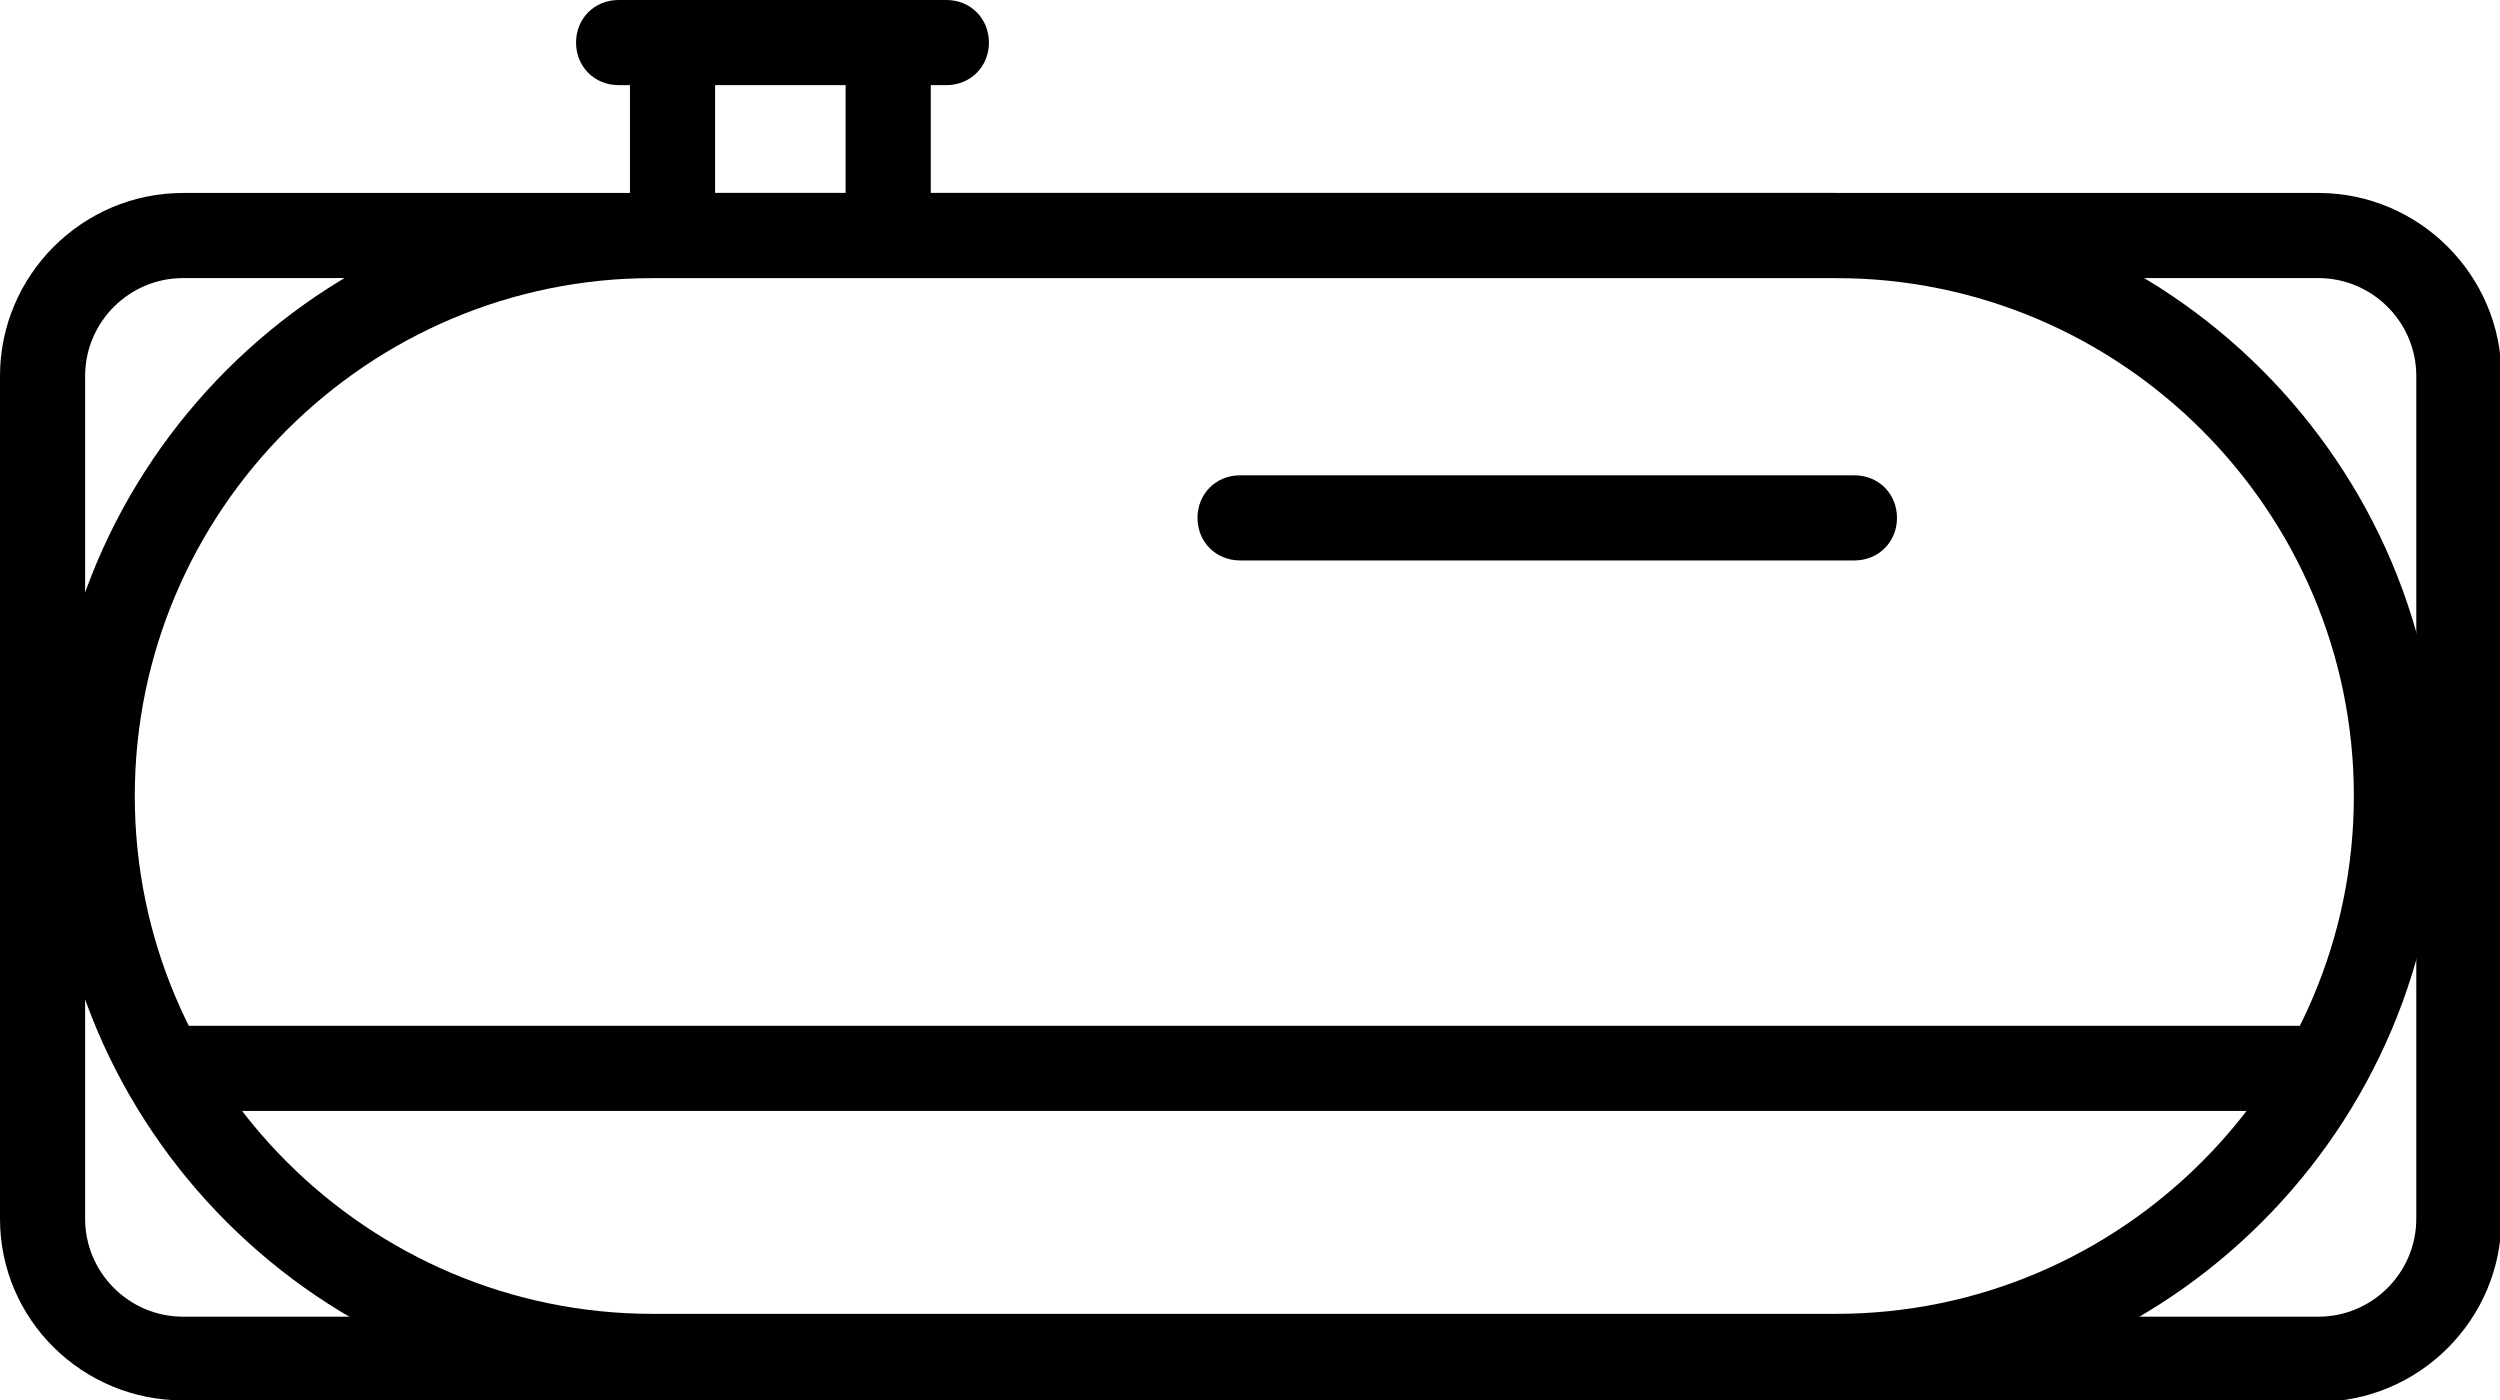 <?xml version="1.0" encoding="UTF-8"?><svg id="Layer_1" xmlns="http://www.w3.org/2000/svg" viewBox="0 0 176.2 98.7"><path d="M163.4,98.7H12.9C5.8,98.7,0,93,0,85.9V26.5C0,19.4,5.8,13.6,12.9,13.6h150.5c7.1,0,12.9,5.8,12.9,12.9v59.4c0,7.1-5.8,12.9-12.9,12.9ZM12.9,19.6c-3.8,0-6.9,3.1-6.9,6.9v59.4c0,3.8,3.1,6.9,6.9,6.9h150.5c3.8,0,6.9-3.1,6.9-6.9V26.5c0-3.8-3.1-6.9-6.9-6.9H12.9Z"/><path d="M129.4,98.6H46c-23.4,0-42.5-19.1-42.5-42.5S22.6,13.6,46,13.6h83.4c23.4,0,42.5,19.1,42.5,42.5s-19.1,42.5-42.5,42.5ZM46,19.6c-20.1,0-36.5,16.4-36.5,36.5s16.4,36.5,36.5,36.5h83.4c20.1,0,36.5-16.4,36.5-36.5s-16.4-36.5-36.5-36.5H46Z"/><path d="M162.9,78.3H12.2c-1.7,0-3-1.3-3-3s1.3-3,3-3h150.7c1.7,0,3,1.3,3,3s-1.3,3-3,3Z"/><path d="M130.7,39.5h-43.3c-1.7,0-3-1.3-3-3s1.3-3,3-3h43.3c1.7,0,3,1.3,3,3s-1.3,3-3,3Z"/><path d="M66.7,6h-23.1c-1.7,0-3-1.3-3-3S41.9,0,43.6,0h23.1c1.7,0,3,1.3,3,3s-1.3,3-3,3Z"/><path d="M47.4,19.3c-1.7,0-3-1.3-3-3V3.4c0-1.7,1.3-3,3-3s3,1.3,3,3v12.9c0,1.7-1.3,3-3,3Z"/><path d="M62.6,19.3c-1.7,0-3-1.3-3-3V3.4c0-1.7,1.3-3,3-3s3,1.3,3,3v12.9c0,1.7-1.3,3-3,3Z"/></svg>